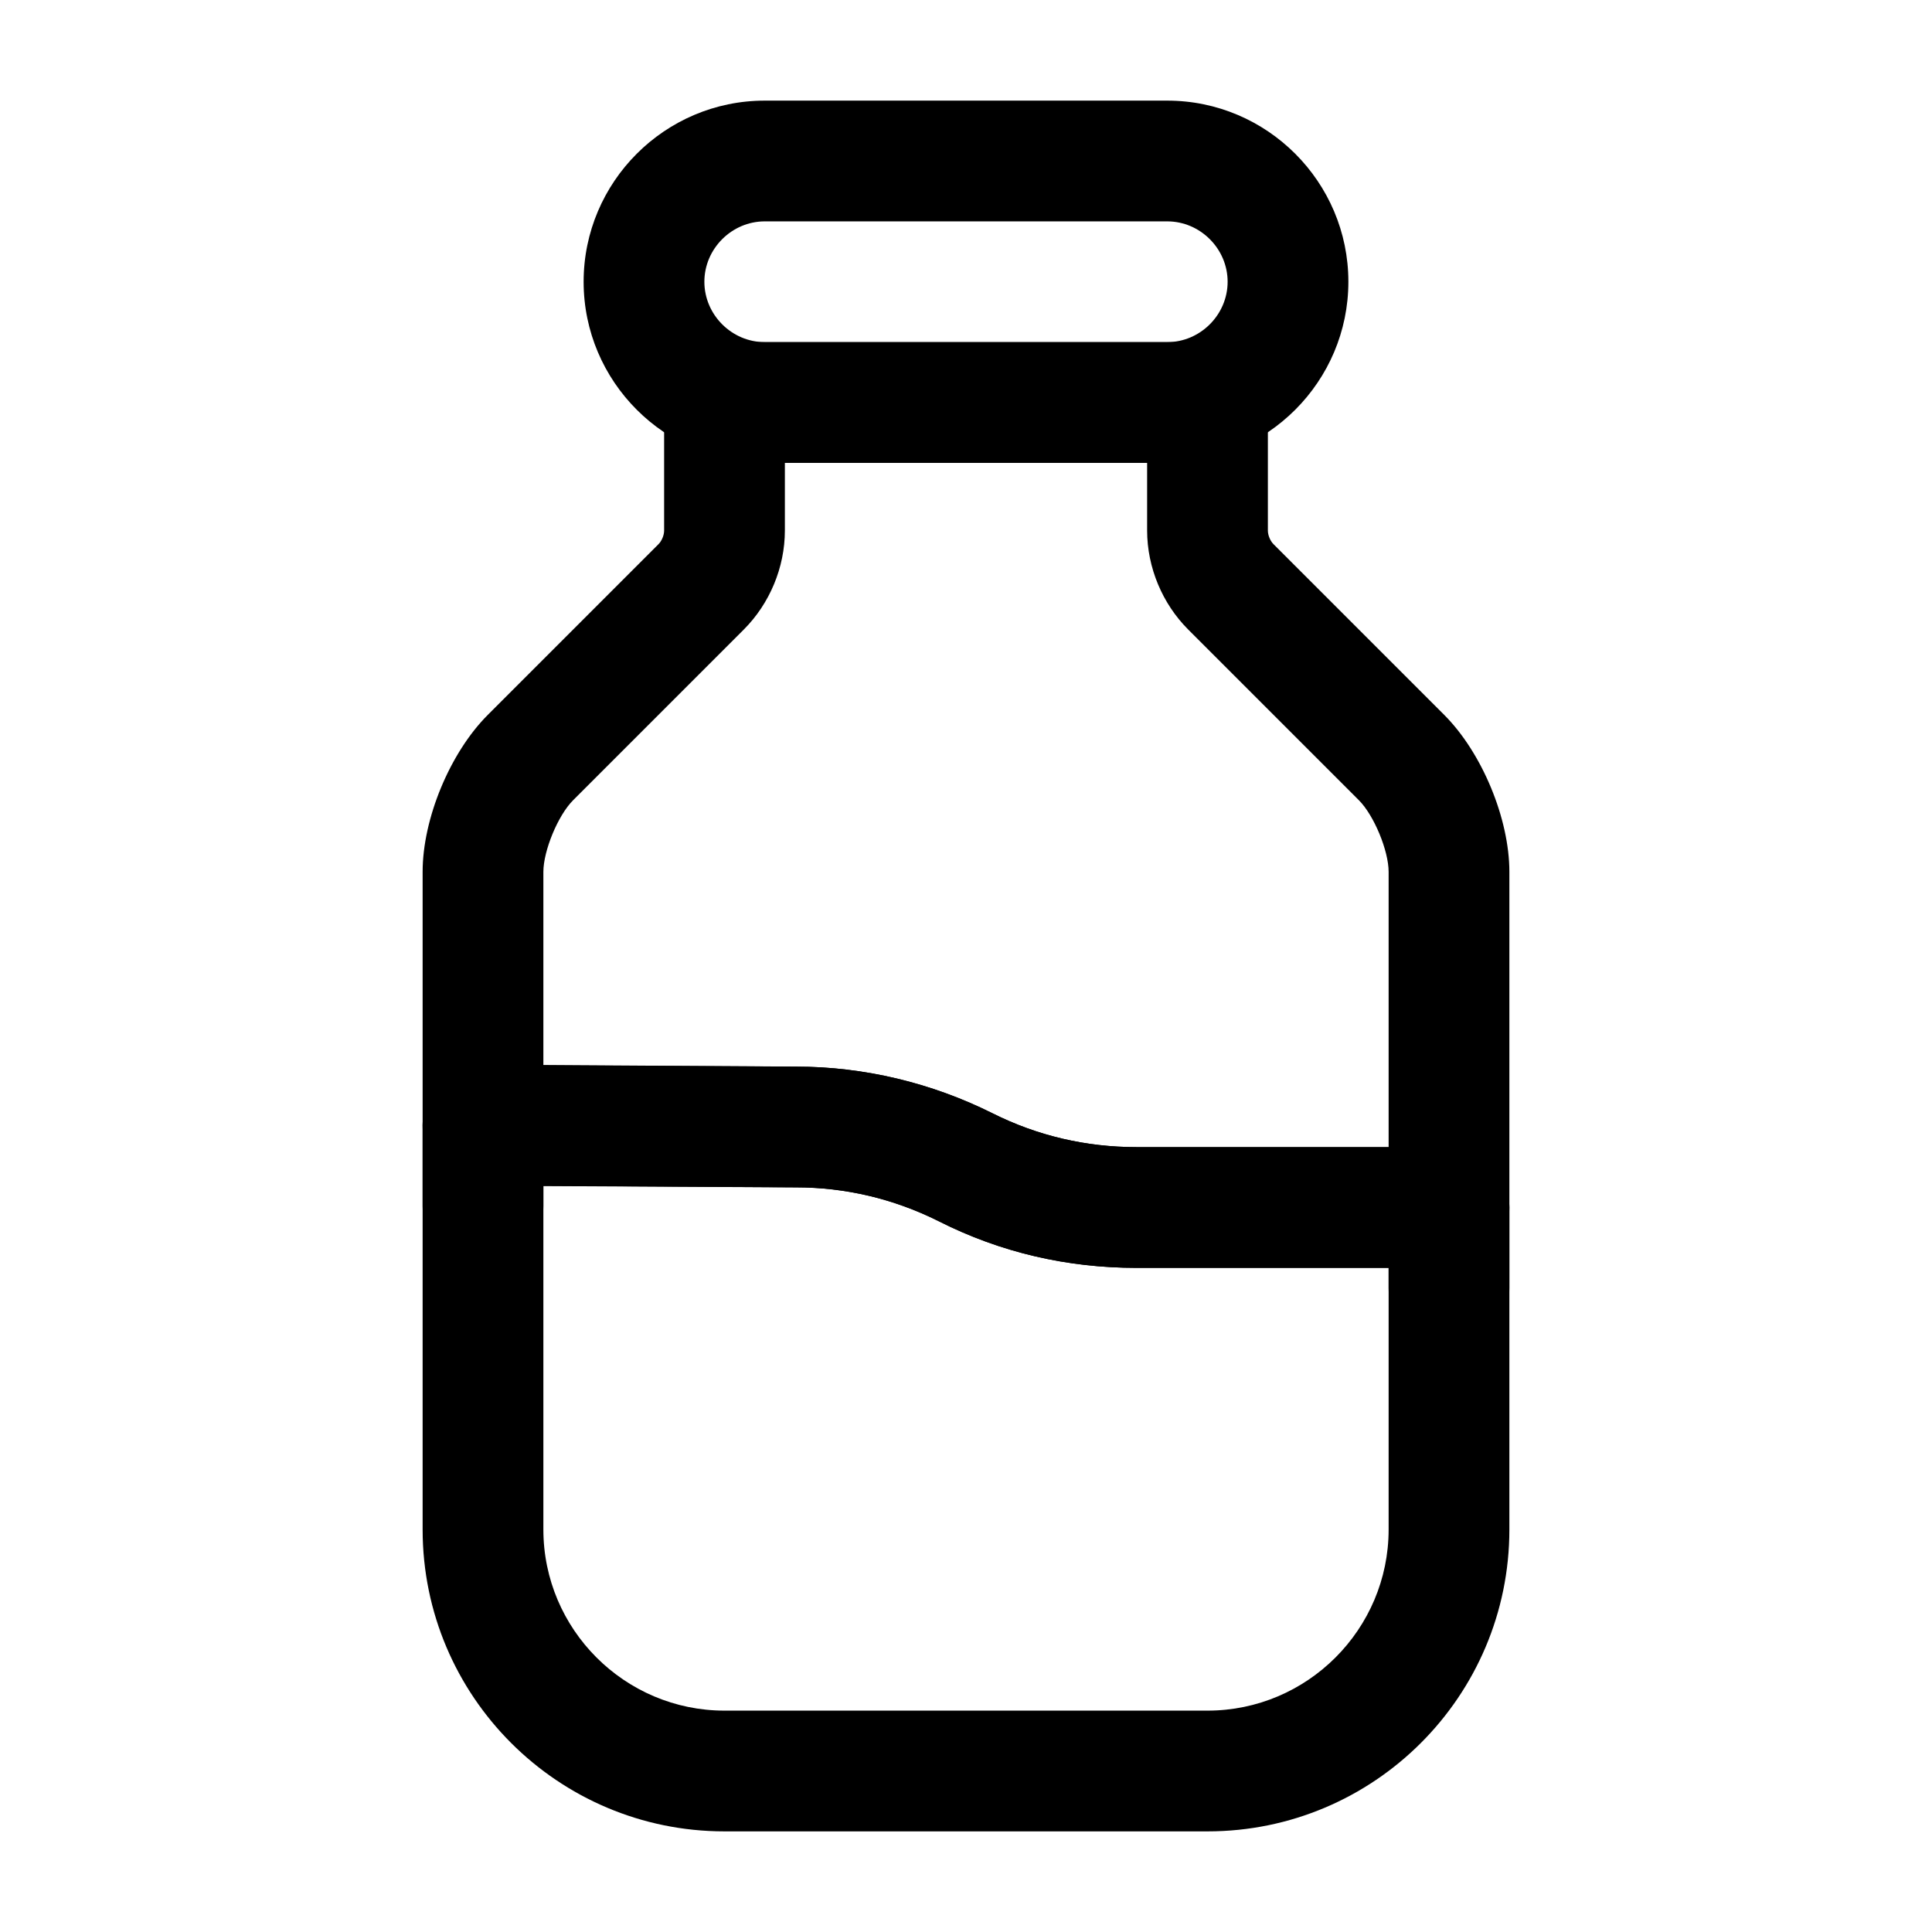 <?xml version="1.0" ?><!-- Скачано с сайта svg4.ru / Downloaded from svg4.ru -->
<svg width="800px" height="800px" viewBox="0 0 24 24" fill="none" xmlns="http://www.w3.org/2000/svg"><path d="M15 22.75H9C6.93 22.75 5.25 21.07 5.25 19V13.98C5.25 13.78 5.33 13.59 5.47 13.45C5.61 13.31 5.8 13.23 6 13.23L9.89 13.25C10.73 13.25 11.57 13.45 12.33 13.83C12.89 14.11 13.49 14.25 14.12 14.25H18C18.41 14.25 18.75 14.59 18.75 15V19C18.75 21.07 17.07 22.75 15 22.75ZM6.75 14.73V19C6.75 20.24 7.76 21.25 9 21.25H15C16.24 21.25 17.25 20.24 17.25 19V15.75H14.12C13.26 15.75 12.43 15.56 11.66 15.17C11.1 14.89 10.5 14.75 9.89 14.75L6.75 14.73Z" fill="#000000"/><path d="M18 15.75H14.12C13.26 15.75 12.43 15.56 11.66 15.17C11.1 14.89 10.5 14.75 9.89 14.75L6 14.73C5.59 14.73 5.25 14.39 5.25 13.98V10.83C5.25 10.17 5.59 9.35 6.06 8.88L8.18 6.76C8.22 6.72 8.25 6.65 8.25 6.59V5C8.25 4.59 8.59 4.25 9 4.25H15C15.41 4.25 15.75 4.59 15.75 5V6.59C15.75 6.65 15.78 6.72 15.82 6.76L17.94 8.88C18.41 9.35 18.75 10.17 18.75 10.83V15C18.75 15.41 18.41 15.75 18 15.75ZM6.75 13.23L9.89 13.25C10.73 13.25 11.57 13.45 12.33 13.83C12.89 14.11 13.49 14.25 14.12 14.25H17.25V10.83C17.25 10.57 17.07 10.13 16.88 9.94L14.76 7.82C14.44 7.5 14.25 7.05 14.25 6.59V5.75H9.75V6.59C9.75 7.05 9.56 7.5 9.24 7.82L7.12 9.94C6.93 10.13 6.75 10.57 6.75 10.83V13.23Z" fill="#000000"/><path d="M18 16.75C17.59 16.75 17.25 16.41 17.25 16V15C17.25 14.59 17.59 14.25 18 14.25C18.41 14.25 18.75 14.59 18.75 15V16C18.75 16.41 18.41 16.75 18 16.75Z" fill="#000000"/><path d="M6 15.73C5.59 15.73 5.25 15.39 5.25 14.98V13.98C5.25 13.57 5.59 13.23 6 13.23C6.41 13.23 6.75 13.57 6.75 13.98V14.98C6.75 15.39 6.41 15.73 6 15.73Z" fill="#000000"/><path d="M14.5 5.75H9.5C8.26 5.75 7.25 4.74 7.25 3.5C7.25 2.26 8.26 1.25 9.5 1.25H14.5C15.74 1.25 16.75 2.26 16.75 3.5C16.75 4.74 15.74 5.75 14.5 5.75ZM9.5 2.75C9.09 2.75 8.75 3.09 8.75 3.5C8.75 3.91 9.09 4.25 9.5 4.25H14.5C14.91 4.25 15.25 3.91 15.25 3.5C15.25 3.09 14.91 2.75 14.5 2.75H9.5Z" fill="#000000"/></svg>